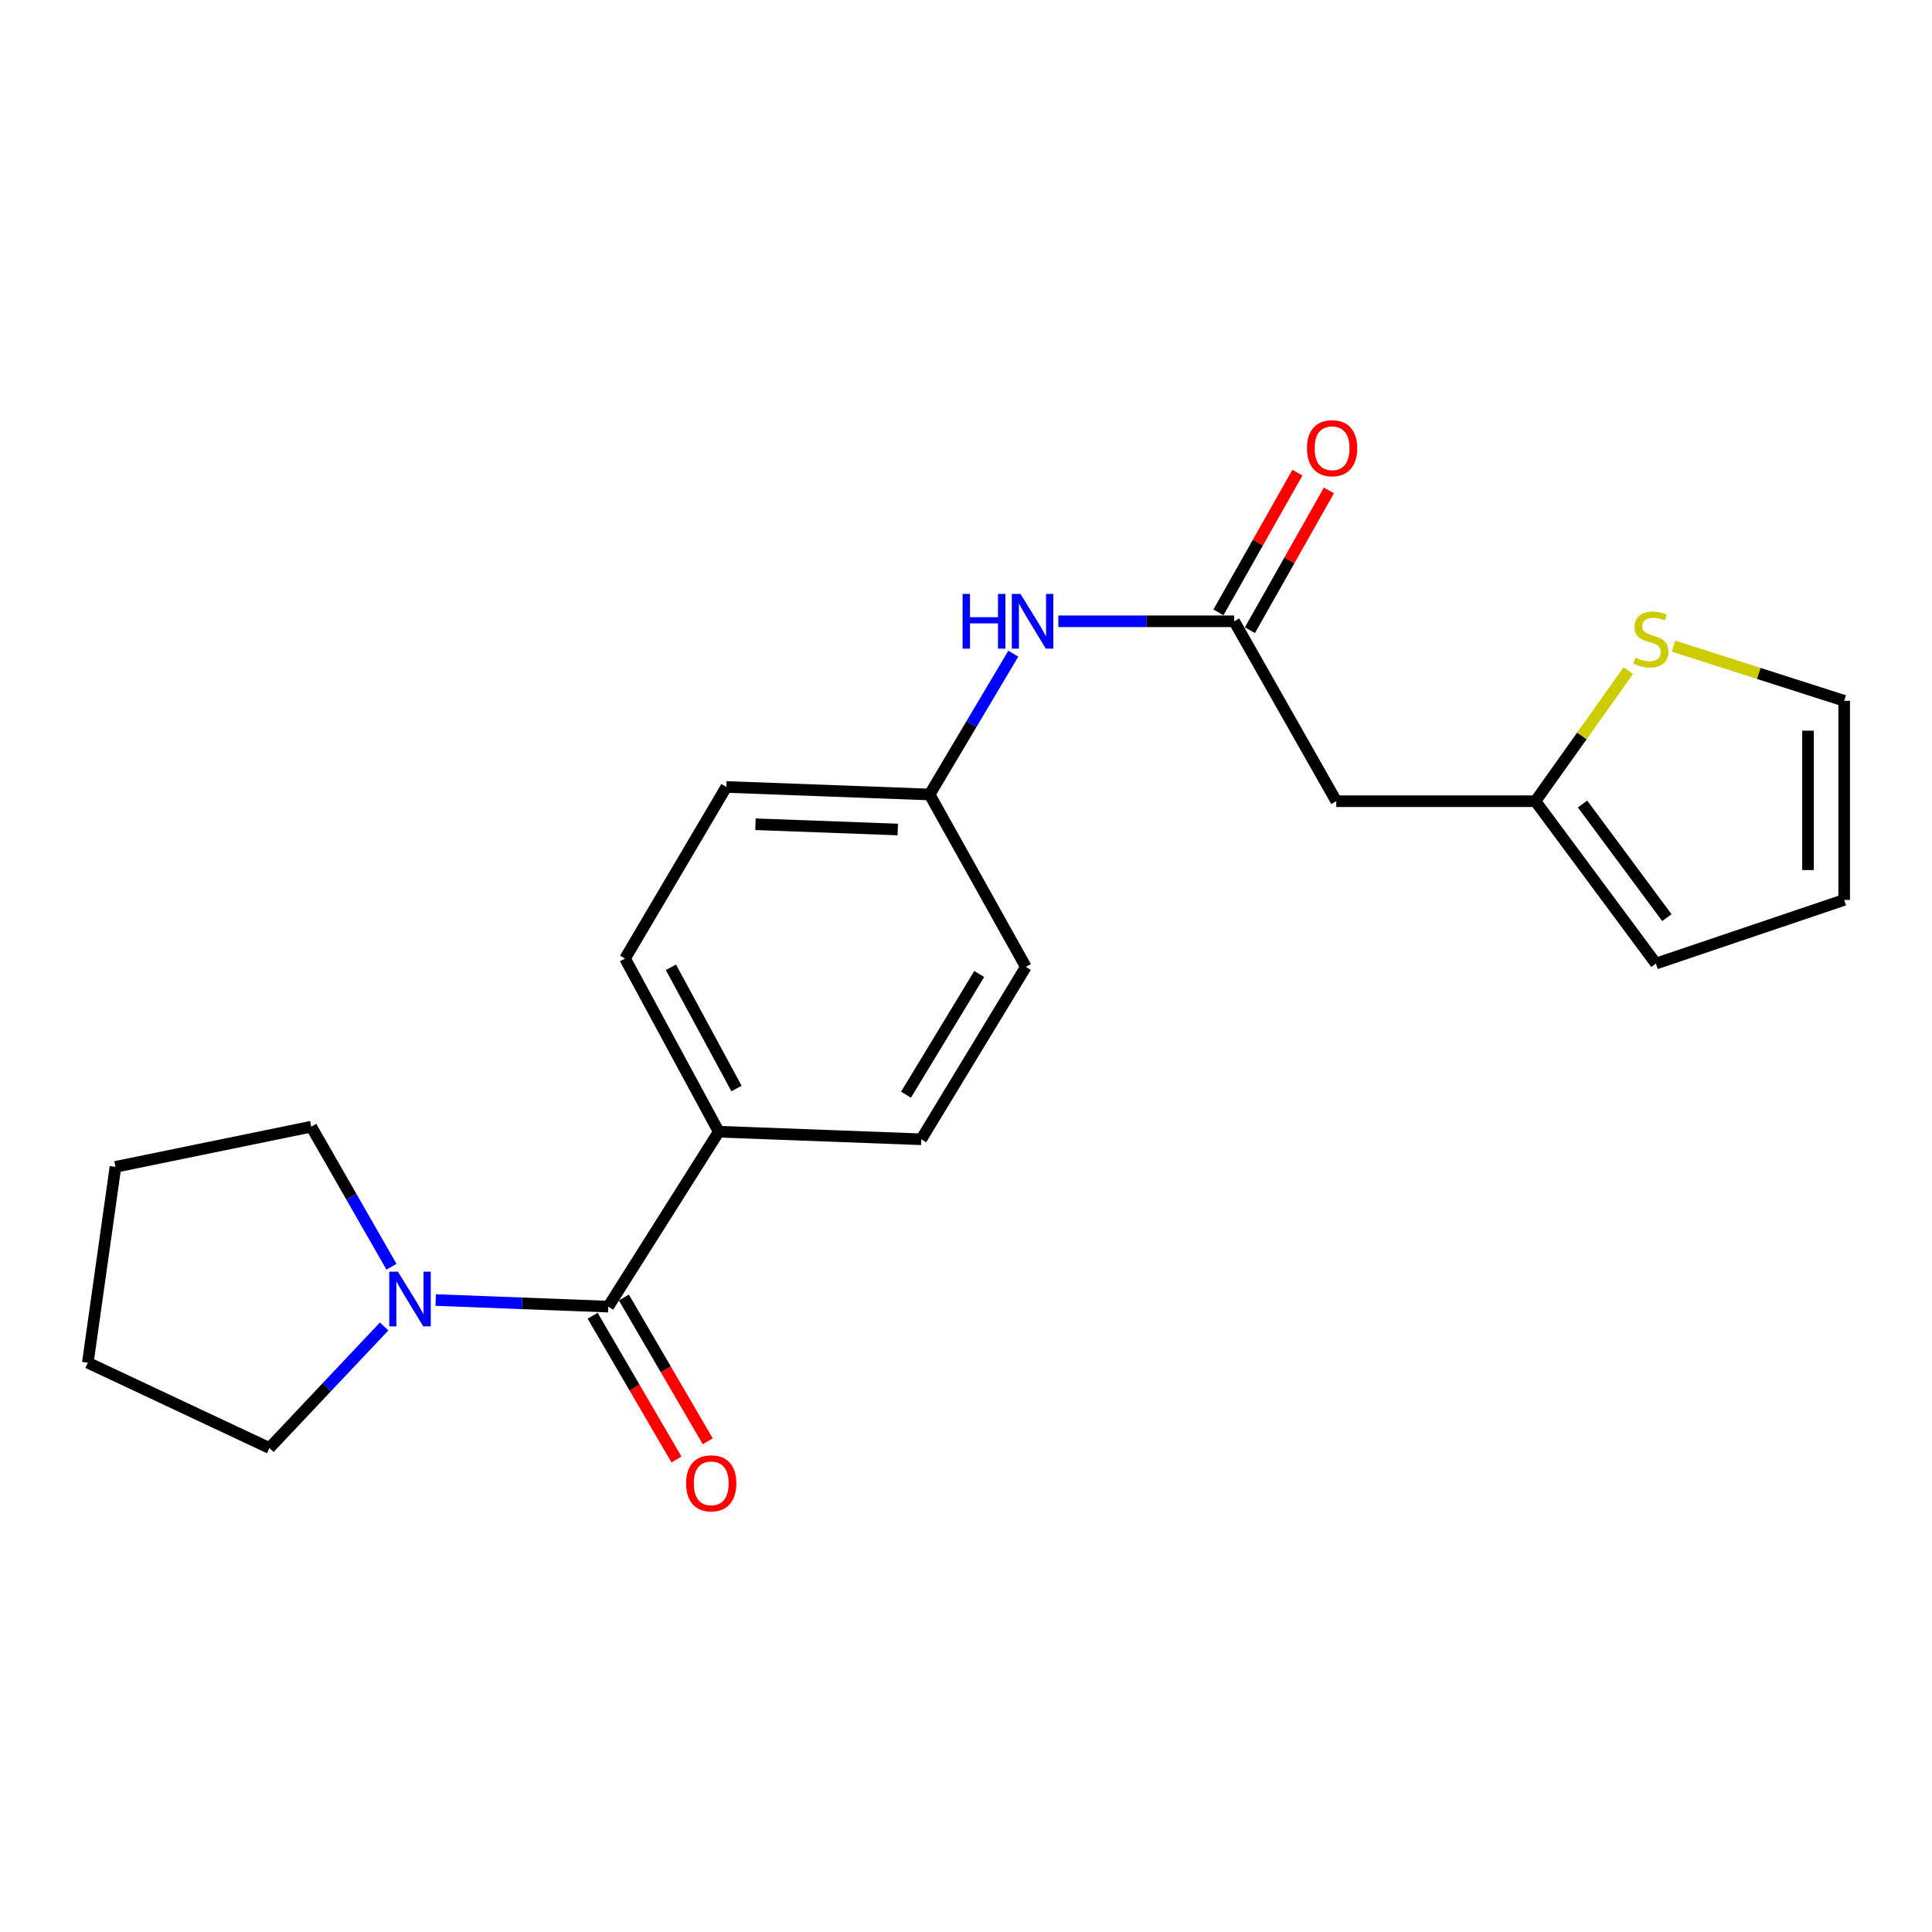 <?xml version='1.0' encoding='iso-8859-1'?>
<svg version='1.1' baseProfile='full'
              xmlns='http://www.w3.org/2000/svg'
                      xmlns:rdkit='http://www.rdkit.org/xml'
                      xmlns:xlink='http://www.w3.org/1999/xlink'
                  xml:space='preserve'
width='1000px' height='1000px' viewBox='0 0 1000 1000'>
<!-- END OF HEADER -->
<rect style='opacity:1.0;fill:#FFFFFF;stroke:none' width='1000' height='1000' x='0' y='0'> </rect>
<path class='bond-0' d='M 314.839,676.307 L 270.181,674.601' style='fill:none;fill-rule:evenodd;stroke:#000000;stroke-width:6px;stroke-linecap:butt;stroke-linejoin:miter;stroke-opacity:1' />
<path class='bond-0' d='M 270.181,674.601 L 225.523,672.894' style='fill:none;fill-rule:evenodd;stroke:#0000FF;stroke-width:6px;stroke-linecap:butt;stroke-linejoin:miter;stroke-opacity:1' />
<path class='bond-5' d='M 314.839,676.307 L 372.017,585.77' style='fill:none;fill-rule:evenodd;stroke:#000000;stroke-width:6px;stroke-linecap:butt;stroke-linejoin:miter;stroke-opacity:1' />
<path class='bond-7' d='M 306.752,681.023 L 328.449,718.23' style='fill:none;fill-rule:evenodd;stroke:#000000;stroke-width:6px;stroke-linecap:butt;stroke-linejoin:miter;stroke-opacity:1' />
<path class='bond-7' d='M 328.449,718.23 L 350.147,755.438' style='fill:none;fill-rule:evenodd;stroke:#FF0000;stroke-width:6px;stroke-linecap:butt;stroke-linejoin:miter;stroke-opacity:1' />
<path class='bond-7' d='M 322.926,671.591 L 344.623,708.798' style='fill:none;fill-rule:evenodd;stroke:#000000;stroke-width:6px;stroke-linecap:butt;stroke-linejoin:miter;stroke-opacity:1' />
<path class='bond-7' d='M 344.623,708.798 L 366.321,746.006' style='fill:none;fill-rule:evenodd;stroke:#FF0000;stroke-width:6px;stroke-linecap:butt;stroke-linejoin:miter;stroke-opacity:1' />
<path class='bond-17' d='M 202.628,655.655 L 181.859,619.412' style='fill:none;fill-rule:evenodd;stroke:#0000FF;stroke-width:6px;stroke-linecap:butt;stroke-linejoin:miter;stroke-opacity:1' />
<path class='bond-17' d='M 181.859,619.412 L 161.091,583.17' style='fill:none;fill-rule:evenodd;stroke:#000000;stroke-width:6px;stroke-linecap:butt;stroke-linejoin:miter;stroke-opacity:1' />
<path class='bond-18' d='M 198.825,686.574 L 169.135,718.034' style='fill:none;fill-rule:evenodd;stroke:#0000FF;stroke-width:6px;stroke-linecap:butt;stroke-linejoin:miter;stroke-opacity:1' />
<path class='bond-18' d='M 169.135,718.034 L 139.445,749.494' style='fill:none;fill-rule:evenodd;stroke:#000000;stroke-width:6px;stroke-linecap:butt;stroke-linejoin:miter;stroke-opacity:1' />
<path class='bond-1' d='M 638.811,321.577 L 593.305,321.577' style='fill:none;fill-rule:evenodd;stroke:#000000;stroke-width:6px;stroke-linecap:butt;stroke-linejoin:miter;stroke-opacity:1' />
<path class='bond-1' d='M 593.305,321.577 L 547.8,321.577' style='fill:none;fill-rule:evenodd;stroke:#0000FF;stroke-width:6px;stroke-linecap:butt;stroke-linejoin:miter;stroke-opacity:1' />
<path class='bond-2' d='M 638.811,321.577 L 691.662,414.703' style='fill:none;fill-rule:evenodd;stroke:#000000;stroke-width:6px;stroke-linecap:butt;stroke-linejoin:miter;stroke-opacity:1' />
<path class='bond-10' d='M 646.961,326.183 L 667.401,290.019' style='fill:none;fill-rule:evenodd;stroke:#000000;stroke-width:6px;stroke-linecap:butt;stroke-linejoin:miter;stroke-opacity:1' />
<path class='bond-10' d='M 667.401,290.019 L 687.841,253.855' style='fill:none;fill-rule:evenodd;stroke:#FF0000;stroke-width:6px;stroke-linecap:butt;stroke-linejoin:miter;stroke-opacity:1' />
<path class='bond-10' d='M 630.661,316.97 L 651.101,280.806' style='fill:none;fill-rule:evenodd;stroke:#000000;stroke-width:6px;stroke-linecap:butt;stroke-linejoin:miter;stroke-opacity:1' />
<path class='bond-10' d='M 651.101,280.806 L 671.541,244.642' style='fill:none;fill-rule:evenodd;stroke:#FF0000;stroke-width:6px;stroke-linecap:butt;stroke-linejoin:miter;stroke-opacity:1' />
<path class='bond-3' d='M 691.662,414.703 L 794.733,414.703' style='fill:none;fill-rule:evenodd;stroke:#000000;stroke-width:6px;stroke-linecap:butt;stroke-linejoin:miter;stroke-opacity:1' />
<path class='bond-4' d='M 794.733,414.703 L 818.783,380.887' style='fill:none;fill-rule:evenodd;stroke:#000000;stroke-width:6px;stroke-linecap:butt;stroke-linejoin:miter;stroke-opacity:1' />
<path class='bond-4' d='M 818.783,380.887 L 842.833,347.07' style='fill:none;fill-rule:evenodd;stroke:#CCCC00;stroke-width:6px;stroke-linecap:butt;stroke-linejoin:miter;stroke-opacity:1' />
<path class='bond-9' d='M 794.733,414.703 L 857.092,498.739' style='fill:none;fill-rule:evenodd;stroke:#000000;stroke-width:6px;stroke-linecap:butt;stroke-linejoin:miter;stroke-opacity:1' />
<path class='bond-9' d='M 819.123,416.152 L 862.774,474.976' style='fill:none;fill-rule:evenodd;stroke:#000000;stroke-width:6px;stroke-linecap:butt;stroke-linejoin:miter;stroke-opacity:1' />
<path class='bond-8' d='M 866.198,334.428 L 910.372,348.577' style='fill:none;fill-rule:evenodd;stroke:#CCCC00;stroke-width:6px;stroke-linecap:butt;stroke-linejoin:miter;stroke-opacity:1' />
<path class='bond-8' d='M 910.372,348.577 L 954.545,362.726' style='fill:none;fill-rule:evenodd;stroke:#000000;stroke-width:6px;stroke-linecap:butt;stroke-linejoin:miter;stroke-opacity:1' />
<path class='bond-12' d='M 372.017,585.77 L 323.524,496.139' style='fill:none;fill-rule:evenodd;stroke:#000000;stroke-width:6px;stroke-linecap:butt;stroke-linejoin:miter;stroke-opacity:1' />
<path class='bond-12' d='M 381.211,563.416 L 347.266,500.674' style='fill:none;fill-rule:evenodd;stroke:#000000;stroke-width:6px;stroke-linecap:butt;stroke-linejoin:miter;stroke-opacity:1' />
<path class='bond-13' d='M 372.017,585.77 L 476.835,589.692' style='fill:none;fill-rule:evenodd;stroke:#000000;stroke-width:6px;stroke-linecap:butt;stroke-linejoin:miter;stroke-opacity:1' />
<path class='bond-6' d='M 524.484,338.344 L 502.823,374.787' style='fill:none;fill-rule:evenodd;stroke:#0000FF;stroke-width:6px;stroke-linecap:butt;stroke-linejoin:miter;stroke-opacity:1' />
<path class='bond-6' d='M 502.823,374.787 L 481.162,411.229' style='fill:none;fill-rule:evenodd;stroke:#000000;stroke-width:6px;stroke-linecap:butt;stroke-linejoin:miter;stroke-opacity:1' />
<path class='bond-23' d='M 954.545,362.726 L 954.545,465.797' style='fill:none;fill-rule:evenodd;stroke:#000000;stroke-width:6px;stroke-linecap:butt;stroke-linejoin:miter;stroke-opacity:1' />
<path class='bond-23' d='M 935.822,378.187 L 935.822,450.336' style='fill:none;fill-rule:evenodd;stroke:#000000;stroke-width:6px;stroke-linecap:butt;stroke-linejoin:miter;stroke-opacity:1' />
<path class='bond-11' d='M 857.092,498.739 L 954.545,465.797' style='fill:none;fill-rule:evenodd;stroke:#000000;stroke-width:6px;stroke-linecap:butt;stroke-linejoin:miter;stroke-opacity:1' />
<path class='bond-15' d='M 323.524,496.139 L 375.938,407.329' style='fill:none;fill-rule:evenodd;stroke:#000000;stroke-width:6px;stroke-linecap:butt;stroke-linejoin:miter;stroke-opacity:1' />
<path class='bond-16' d='M 476.835,589.692 L 530.976,500.466' style='fill:none;fill-rule:evenodd;stroke:#000000;stroke-width:6px;stroke-linecap:butt;stroke-linejoin:miter;stroke-opacity:1' />
<path class='bond-16' d='M 468.95,566.595 L 506.848,504.137' style='fill:none;fill-rule:evenodd;stroke:#000000;stroke-width:6px;stroke-linecap:butt;stroke-linejoin:miter;stroke-opacity:1' />
<path class='bond-14' d='M 481.162,411.229 L 530.976,500.466' style='fill:none;fill-rule:evenodd;stroke:#000000;stroke-width:6px;stroke-linecap:butt;stroke-linejoin:miter;stroke-opacity:1' />
<path class='bond-21' d='M 481.162,411.229 L 375.938,407.329' style='fill:none;fill-rule:evenodd;stroke:#000000;stroke-width:6px;stroke-linecap:butt;stroke-linejoin:miter;stroke-opacity:1' />
<path class='bond-21' d='M 464.685,429.354 L 391.029,426.624' style='fill:none;fill-rule:evenodd;stroke:#000000;stroke-width:6px;stroke-linecap:butt;stroke-linejoin:miter;stroke-opacity:1' />
<path class='bond-20' d='M 161.091,583.17 L 59.757,603.963' style='fill:none;fill-rule:evenodd;stroke:#000000;stroke-width:6px;stroke-linecap:butt;stroke-linejoin:miter;stroke-opacity:1' />
<path class='bond-19' d='M 139.445,749.494 L 45.455,705.328' style='fill:none;fill-rule:evenodd;stroke:#000000;stroke-width:6px;stroke-linecap:butt;stroke-linejoin:miter;stroke-opacity:1' />
<path class='bond-22' d='M 45.455,705.328 L 59.757,603.963' style='fill:none;fill-rule:evenodd;stroke:#000000;stroke-width:6px;stroke-linecap:butt;stroke-linejoin:miter;stroke-opacity:1' />
<path  class='atom-1' d='M 205.955 658.226
L 215.235 673.226
Q 216.155 674.706, 217.635 677.386
Q 219.115 680.066, 219.195 680.226
L 219.195 658.226
L 222.955 658.226
L 222.955 686.546
L 219.075 686.546
L 209.115 670.146
Q 207.955 668.226, 206.715 666.026
Q 205.515 663.826, 205.155 663.146
L 205.155 686.546
L 201.475 686.546
L 201.475 658.226
L 205.955 658.226
' fill='#0000FF'/>
<path  class='atom-5' d='M 846.491 340.398
Q 846.811 340.518, 848.131 341.078
Q 849.451 341.638, 850.891 341.998
Q 852.371 342.318, 853.811 342.318
Q 856.491 342.318, 858.051 341.038
Q 859.611 339.718, 859.611 337.438
Q 859.611 335.878, 858.811 334.918
Q 858.051 333.958, 856.851 333.438
Q 855.651 332.918, 853.651 332.318
Q 851.131 331.558, 849.611 330.838
Q 848.131 330.118, 847.051 328.598
Q 846.011 327.078, 846.011 324.518
Q 846.011 320.958, 848.411 318.758
Q 850.851 316.558, 855.651 316.558
Q 858.931 316.558, 862.651 318.118
L 861.731 321.198
Q 858.331 319.798, 855.771 319.798
Q 853.011 319.798, 851.491 320.958
Q 849.971 322.078, 850.011 324.038
Q 850.011 325.558, 850.771 326.478
Q 851.571 327.398, 852.691 327.918
Q 853.851 328.438, 855.771 329.038
Q 858.331 329.838, 859.851 330.638
Q 861.371 331.438, 862.451 333.078
Q 863.571 334.678, 863.571 337.438
Q 863.571 341.358, 860.931 343.478
Q 858.331 345.558, 853.971 345.558
Q 851.451 345.558, 849.531 344.998
Q 847.651 344.478, 845.411 343.558
L 846.491 340.398
' fill='#CCCC00'/>
<path  class='atom-7' d='M 498.231 307.417
L 502.071 307.417
L 502.071 319.457
L 516.551 319.457
L 516.551 307.417
L 520.391 307.417
L 520.391 335.737
L 516.551 335.737
L 516.551 322.657
L 502.071 322.657
L 502.071 335.737
L 498.231 335.737
L 498.231 307.417
' fill='#0000FF'/>
<path  class='atom-7' d='M 528.191 307.417
L 537.471 322.417
Q 538.391 323.897, 539.871 326.577
Q 541.351 329.257, 541.431 329.417
L 541.431 307.417
L 545.191 307.417
L 545.191 335.737
L 541.311 335.737
L 531.351 319.337
Q 530.191 317.417, 528.951 315.217
Q 527.751 313.017, 527.391 312.337
L 527.391 335.737
L 523.711 335.737
L 523.711 307.417
L 528.191 307.417
' fill='#0000FF'/>
<path  class='atom-8' d='M 355.127 767.766
Q 355.127 760.966, 358.487 757.166
Q 361.847 753.366, 368.127 753.366
Q 374.407 753.366, 377.767 757.166
Q 381.127 760.966, 381.127 767.766
Q 381.127 774.646, 377.727 778.566
Q 374.327 782.446, 368.127 782.446
Q 361.887 782.446, 358.487 778.566
Q 355.127 774.686, 355.127 767.766
M 368.127 779.246
Q 372.447 779.246, 374.767 776.366
Q 377.127 773.446, 377.127 767.766
Q 377.127 762.206, 374.767 759.406
Q 372.447 756.566, 368.127 756.566
Q 363.807 756.566, 361.447 759.366
Q 359.127 762.166, 359.127 767.766
Q 359.127 773.486, 361.447 776.366
Q 363.807 779.246, 368.127 779.246
' fill='#FF0000'/>
<path  class='atom-11' d='M 676.488 231.994
Q 676.488 225.194, 679.848 221.394
Q 683.208 217.594, 689.488 217.594
Q 695.768 217.594, 699.128 221.394
Q 702.488 225.194, 702.488 231.994
Q 702.488 238.874, 699.088 242.794
Q 695.688 246.674, 689.488 246.674
Q 683.248 246.674, 679.848 242.794
Q 676.488 238.914, 676.488 231.994
M 689.488 243.474
Q 693.808 243.474, 696.128 240.594
Q 698.488 237.674, 698.488 231.994
Q 698.488 226.434, 696.128 223.634
Q 693.808 220.794, 689.488 220.794
Q 685.168 220.794, 682.808 223.594
Q 680.488 226.394, 680.488 231.994
Q 680.488 237.714, 682.808 240.594
Q 685.168 243.474, 689.488 243.474
' fill='#FF0000'/>
</svg>
